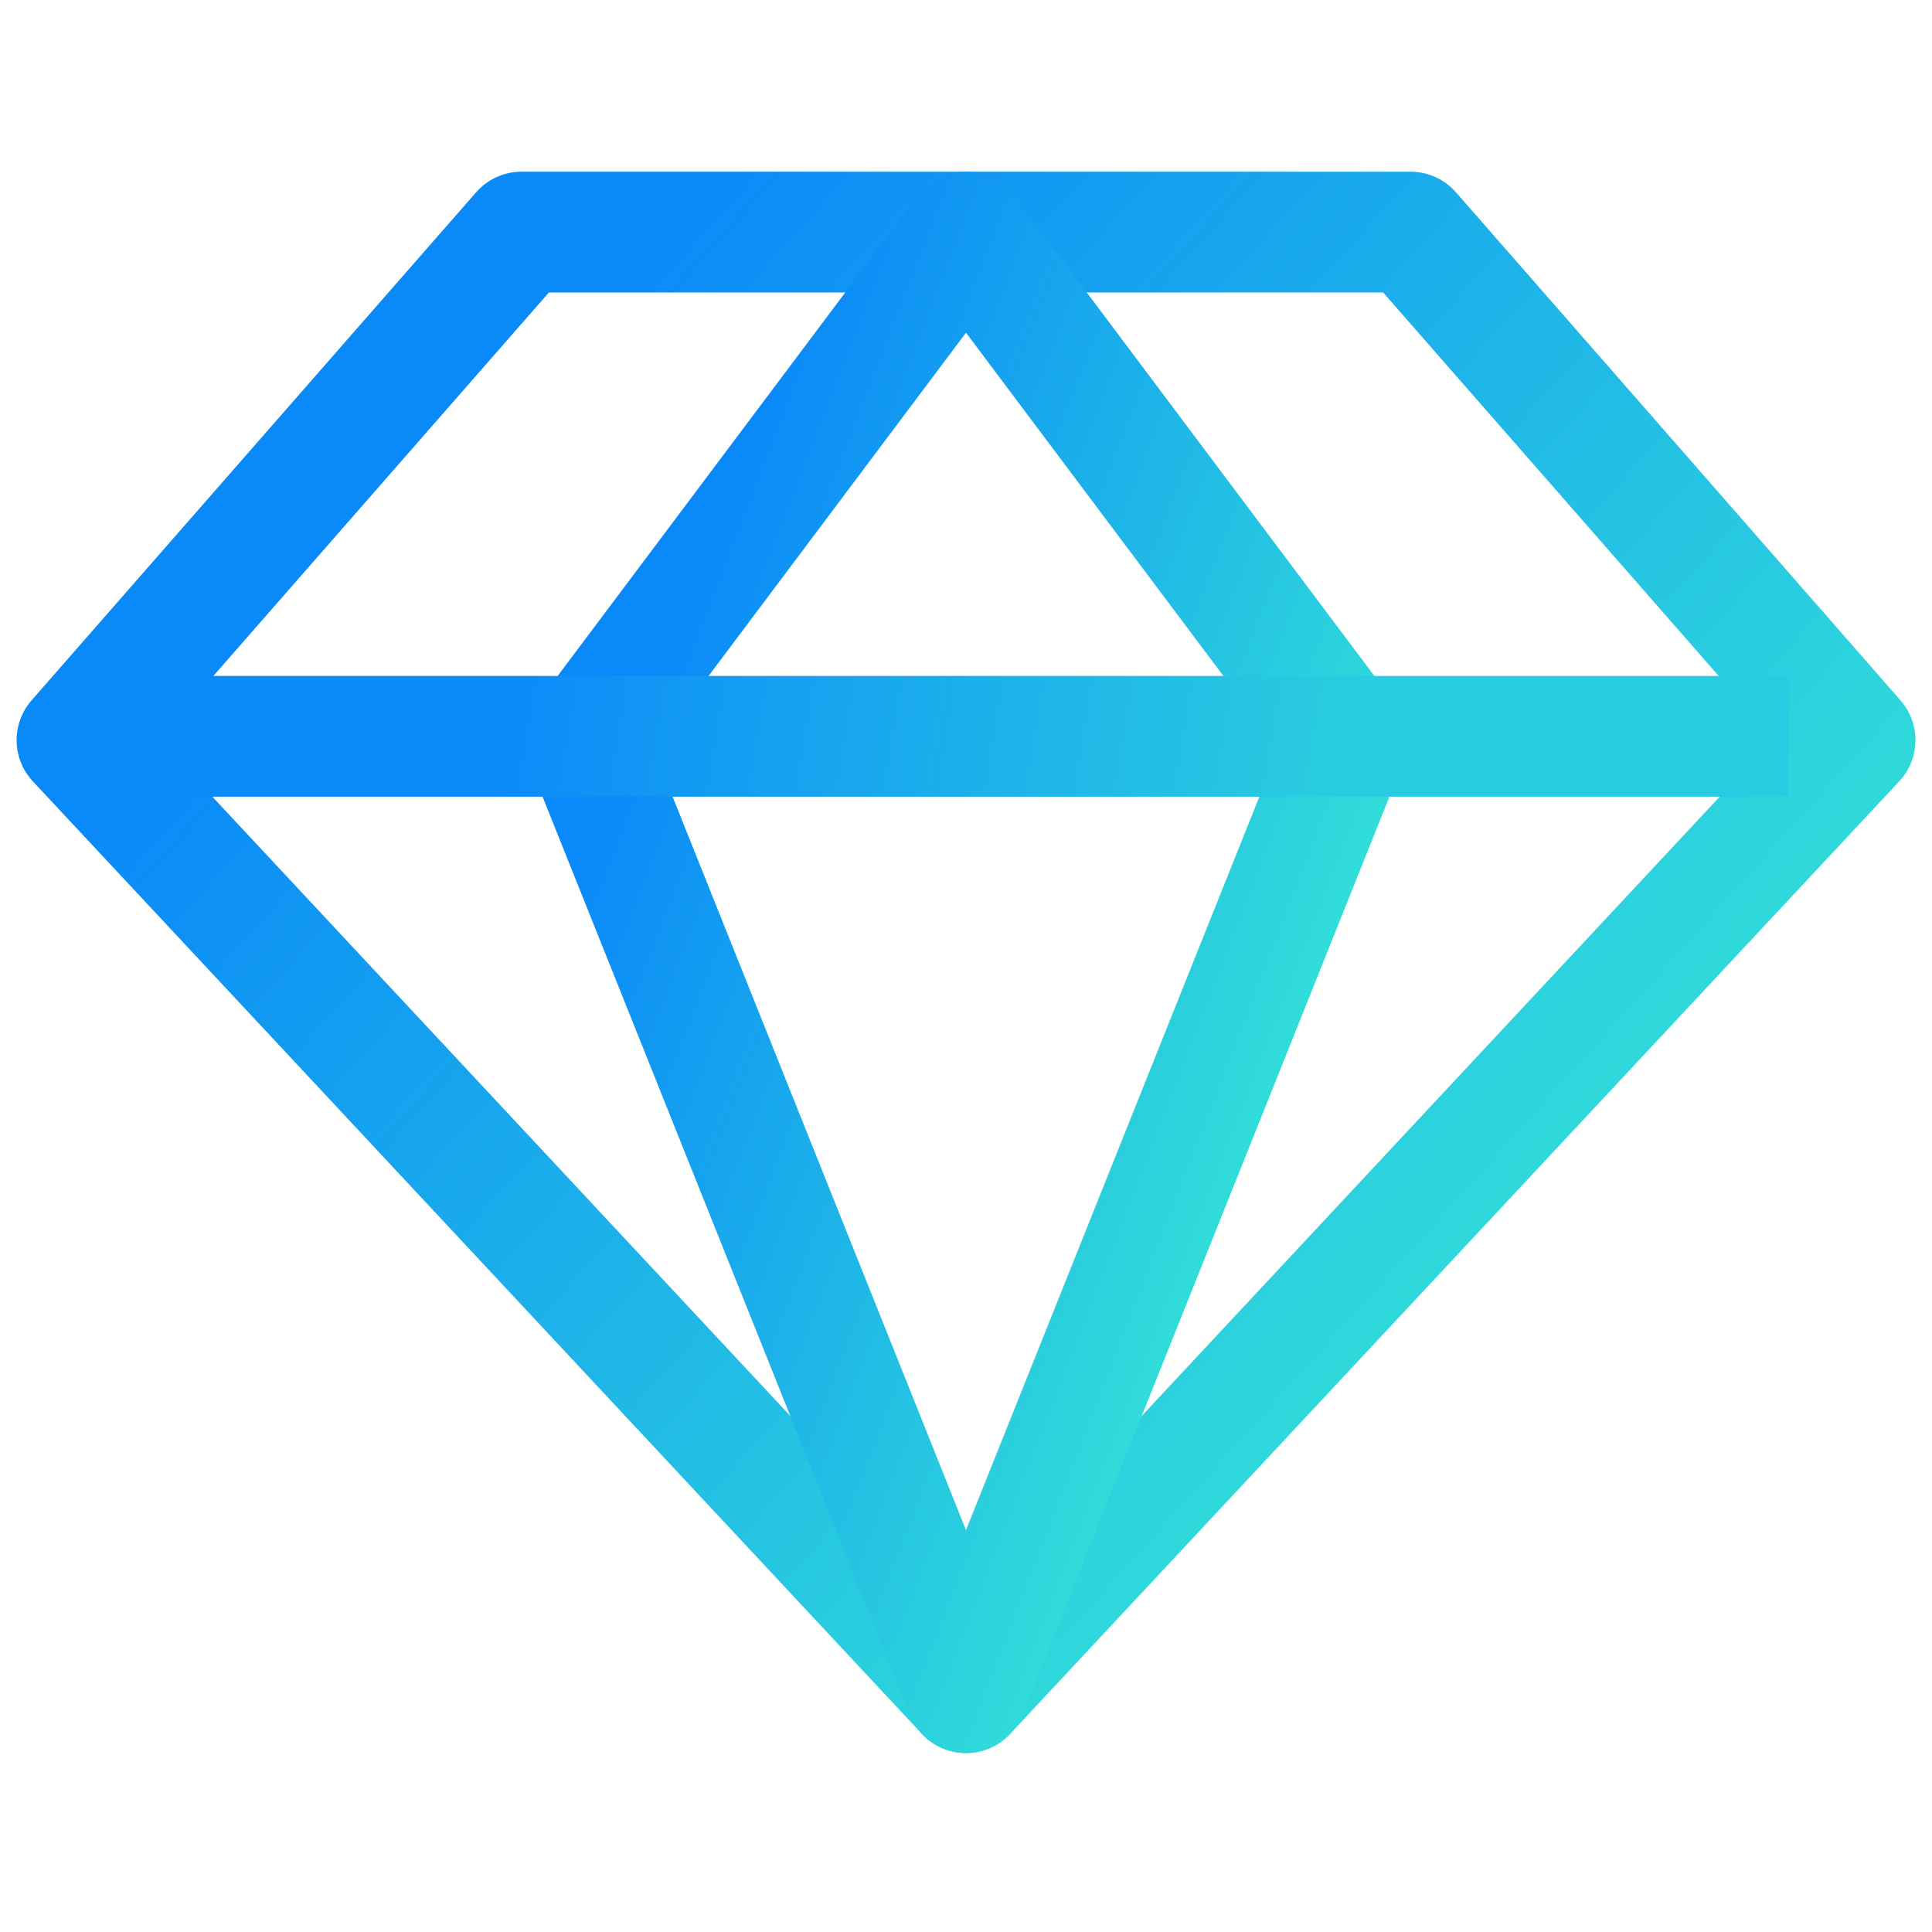 <?xml version="1.0" encoding="UTF-8"?> <svg xmlns="http://www.w3.org/2000/svg" width="32" height="32" viewBox="0 0 32 32" fill="none"><path d="M8.638 3.844H23.363L30.726 12.259L16 28.036L1.275 12.259L8.638 3.844Z" stroke="url(#paint0_linear_2139_3451)" stroke-width="2" stroke-linecap="round" stroke-linejoin="round"></path><path d="M22.311 12.259L16 28.036L9.689 12.259L16 3.844L22.311 12.259Z" stroke="url(#paint1_linear_2139_3451)" stroke-width="2" stroke-linecap="round" stroke-linejoin="round"></path><line x1="2.39" y1="12.196" x2="29.611" y2="12.196" stroke="url(#paint2_linear_2139_3451)" stroke-width="2"></line><defs><linearGradient id="paint0_linear_2139_3451" x1="9.884" y1="4.473" x2="26.734" y2="19.636" gradientUnits="userSpaceOnUse"><stop stop-color="#0A89F8"></stop><stop offset="1" stop-color="#31DDD9"></stop></linearGradient><linearGradient id="paint1_linear_2139_3451" x1="13.379" y1="4.473" x2="24.756" y2="8.861" gradientUnits="userSpaceOnUse"><stop stop-color="#0A89F8"></stop><stop offset="1" stop-color="#31DDD9"></stop></linearGradient><linearGradient id="paint2_linear_2139_3451" x1="8.059" y1="13.196" x2="21.293" y2="15.377" gradientUnits="userSpaceOnUse"><stop stop-color="#0B8AF9"></stop><stop offset="1" stop-color="#29CBE0"></stop></linearGradient></defs></svg> 